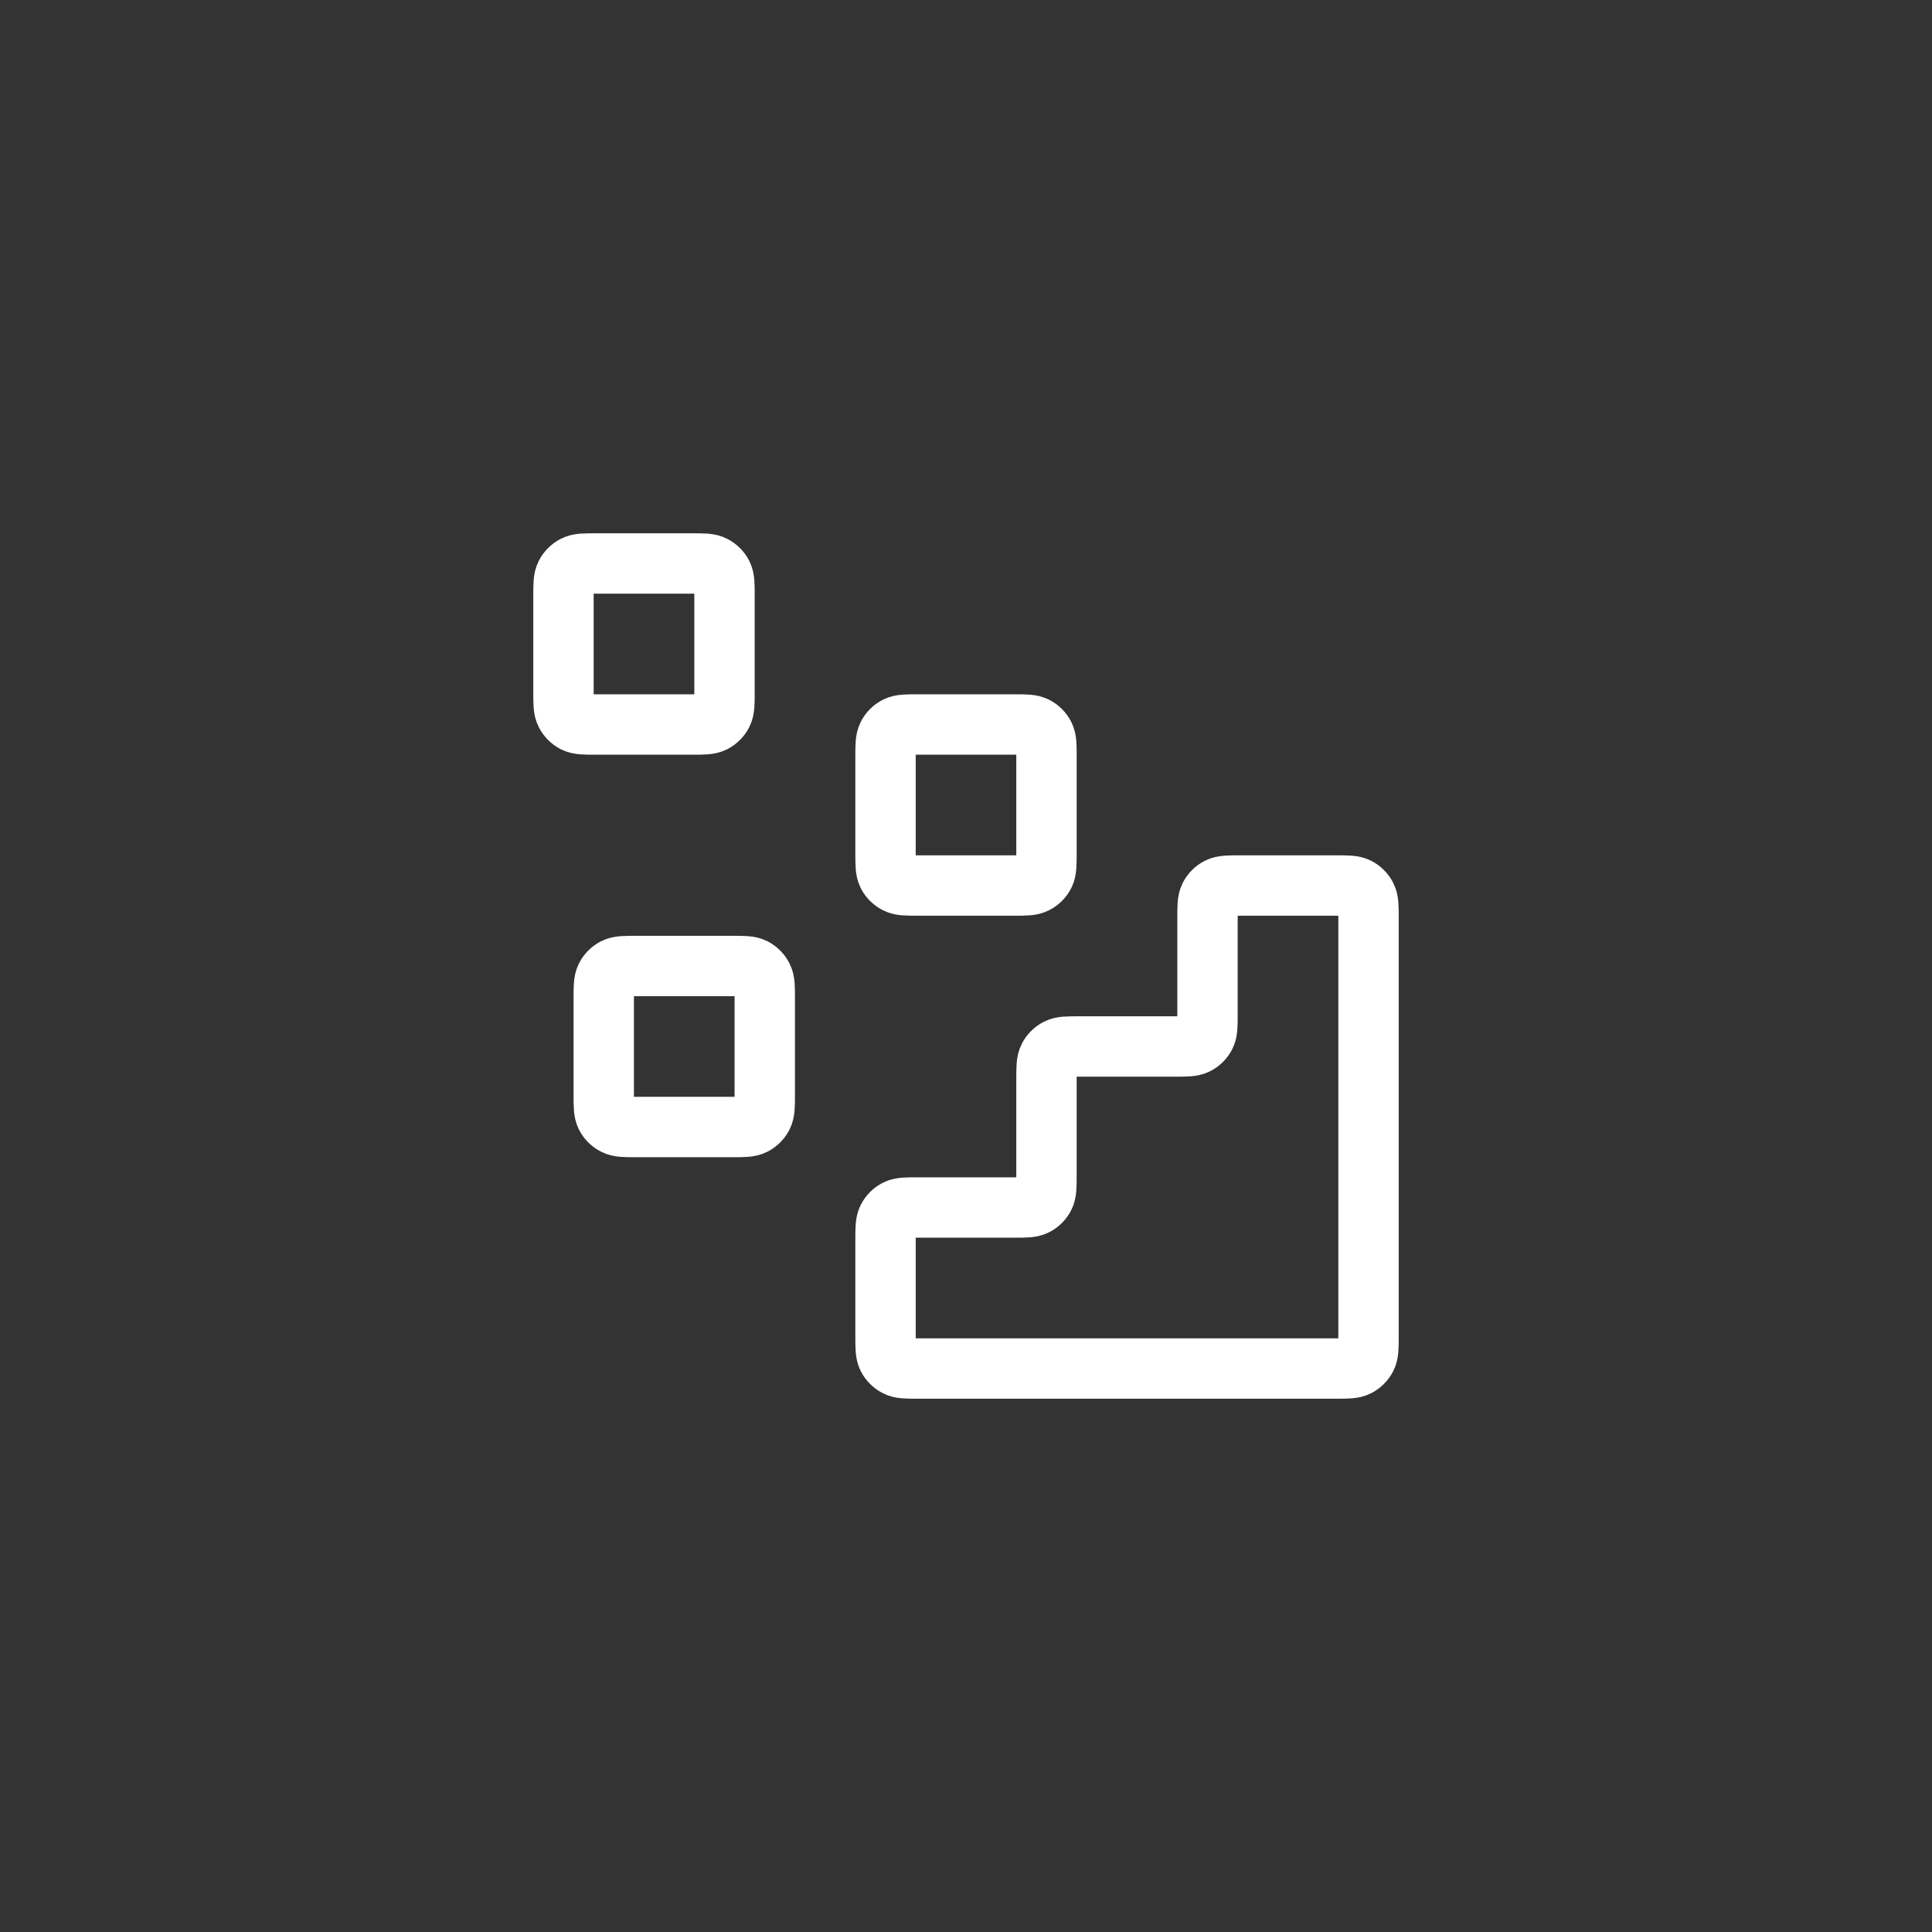 <svg width="32" height="32" viewBox="0 0 32 32" fill="none" xmlns="http://www.w3.org/2000/svg">
<rect x="0" y="0" width="32" height="32" fill="#333333" stroke="none"/>
<g clip-path="url(#clip0_865_5504)">
<path d="M22.133 22.667C22.32 22.667 22.413 22.667 22.485 22.63C22.547 22.598 22.598 22.547 22.63 22.485C22.667 22.413 22.667 22.32 22.667 22.133V15.2C22.667 15.013 22.667 14.92 22.63 14.849C22.598 14.786 22.547 14.735 22.485 14.703C22.413 14.667 22.32 14.667 22.133 14.667L20.533 14.667C20.347 14.667 20.253 14.667 20.182 14.703C20.119 14.735 20.068 14.786 20.036 14.849C20 14.92 20 15.013 20 15.2V16.8C20 16.987 20 17.08 19.964 17.151C19.932 17.214 19.881 17.265 19.818 17.297C19.747 17.333 19.653 17.333 19.467 17.333H17.867C17.68 17.333 17.587 17.333 17.515 17.37C17.453 17.402 17.401 17.453 17.37 17.515C17.333 17.587 17.333 17.68 17.333 17.867V19.467C17.333 19.653 17.333 19.747 17.297 19.818C17.265 19.881 17.214 19.932 17.151 19.964C17.08 20 16.987 20 16.8 20H15.2C15.013 20 14.92 20 14.849 20.036C14.786 20.068 14.735 20.119 14.703 20.182C14.667 20.253 14.667 20.347 14.667 20.533V22.133C14.667 22.32 14.667 22.413 14.703 22.485C14.735 22.547 14.786 22.598 14.849 22.63C14.92 22.667 15.013 22.667 15.2 22.667L22.133 22.667Z" stroke="white" stroke-linecap="round" stroke-linejoin="round"/>
<path d="M14.667 12.533C14.667 12.347 14.667 12.253 14.703 12.182C14.735 12.119 14.786 12.068 14.849 12.036C14.92 12 15.013 12 15.2 12H16.8C16.987 12 17.08 12 17.151 12.036C17.214 12.068 17.265 12.119 17.297 12.182C17.333 12.253 17.333 12.347 17.333 12.533V14.133C17.333 14.32 17.333 14.413 17.297 14.485C17.265 14.547 17.214 14.598 17.151 14.63C17.08 14.667 16.987 14.667 16.8 14.667H15.2C15.013 14.667 14.92 14.667 14.849 14.63C14.786 14.598 14.735 14.547 14.703 14.485C14.667 14.413 14.667 14.32 14.667 14.133V12.533Z" stroke="white" stroke-linecap="round" stroke-linejoin="round"/>
<path d="M10 16.533C10 16.347 10 16.253 10.036 16.182C10.068 16.119 10.119 16.068 10.182 16.036C10.253 16 10.347 16 10.533 16H12.133C12.32 16 12.413 16 12.485 16.036C12.547 16.068 12.598 16.119 12.63 16.182C12.667 16.253 12.667 16.347 12.667 16.533V18.133C12.667 18.32 12.667 18.413 12.63 18.485C12.598 18.547 12.547 18.598 12.485 18.63C12.413 18.667 12.32 18.667 12.133 18.667H10.533C10.347 18.667 10.253 18.667 10.182 18.63C10.119 18.598 10.068 18.547 10.036 18.485C10 18.413 10 18.32 10 18.133V16.533Z" stroke="white" stroke-linecap="round" stroke-linejoin="round"/>
<path d="M9.333 9.867C9.333 9.68 9.333 9.587 9.37 9.515C9.402 9.453 9.453 9.402 9.515 9.37C9.587 9.333 9.68 9.333 9.867 9.333H11.467C11.653 9.333 11.747 9.333 11.818 9.37C11.881 9.402 11.932 9.453 11.964 9.515C12 9.587 12 9.68 12 9.867V11.467C12 11.653 12 11.747 11.964 11.818C11.932 11.881 11.881 11.932 11.818 11.964C11.747 12 11.653 12 11.467 12H9.867C9.68 12 9.587 12 9.515 11.964C9.453 11.932 9.402 11.881 9.37 11.818C9.333 11.747 9.333 11.653 9.333 11.467V9.867Z" stroke="white" stroke-linecap="round" stroke-linejoin="round"/>
</g>
<defs>
<clipPath id="clip0_865_5504">
<rect width="16" height="16" fill="white" transform="translate(8 8)"/>
</clipPath>
</defs>
</svg>
